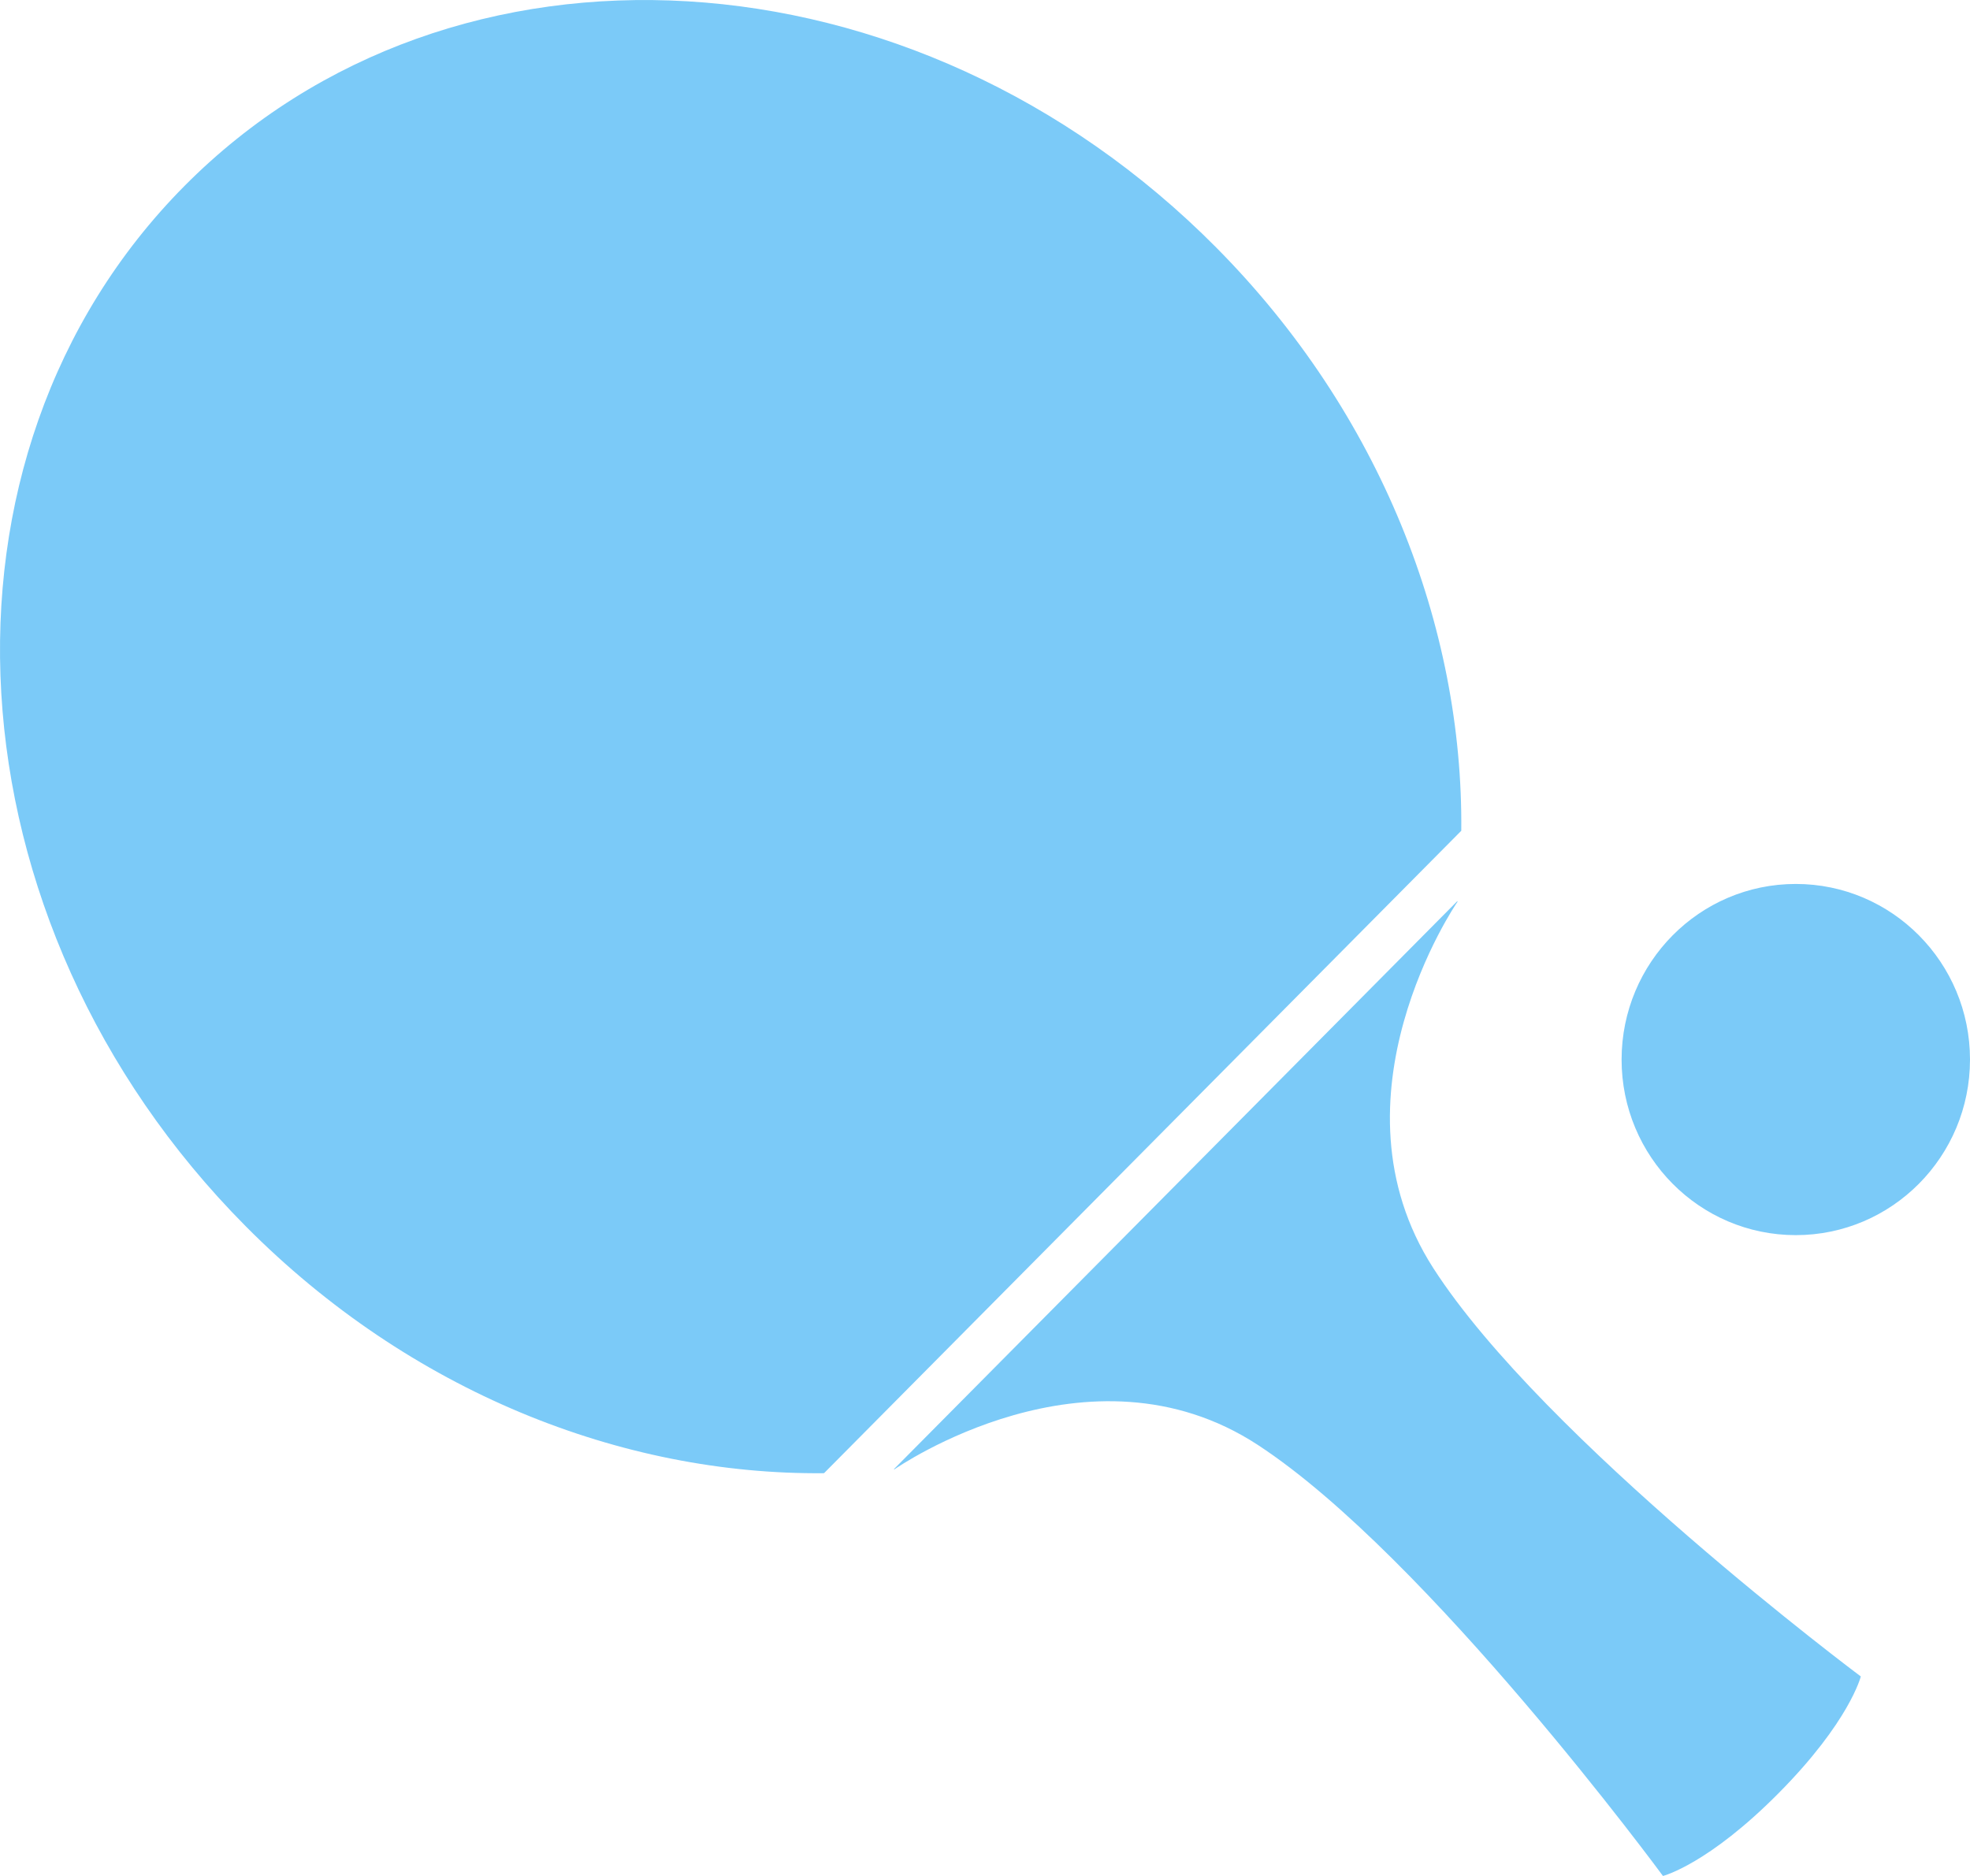 <svg width="21" height="20" viewBox="0 0 21 20" fill="none" xmlns="http://www.w3.org/2000/svg">
<path d="M15.536 9.615C15.523 9.633 14.11 11.702 15.279 13.52C16.453 15.346 19.836 17.873 19.836 17.873C19.836 17.873 19.716 18.355 18.96 19.117C18.213 19.871 17.738 19.997 17.727 20C17.727 20 15.219 16.589 13.409 15.405C11.605 14.226 9.552 15.653 9.536 15.664C9.534 15.664 9.53 15.665 9.527 15.665L15.536 9.606C15.536 9.609 15.536 9.612 15.536 9.615ZM1.966 1.983C4.823 -0.898 9.748 -0.605 12.964 2.638C14.717 4.405 15.598 6.683 15.577 8.857L8.784 15.706C6.628 15.727 4.369 14.838 2.617 13.071C-0.6 9.829 -0.891 4.864 1.966 1.983ZM19.143 9.424C20.168 9.424 21 10.262 21 11.296C21 12.33 20.168 13.168 19.143 13.168C18.117 13.168 17.286 12.33 17.286 11.296C17.287 10.262 18.117 9.424 19.143 9.424Z" fill="#7BCAF8"/>
</svg>
